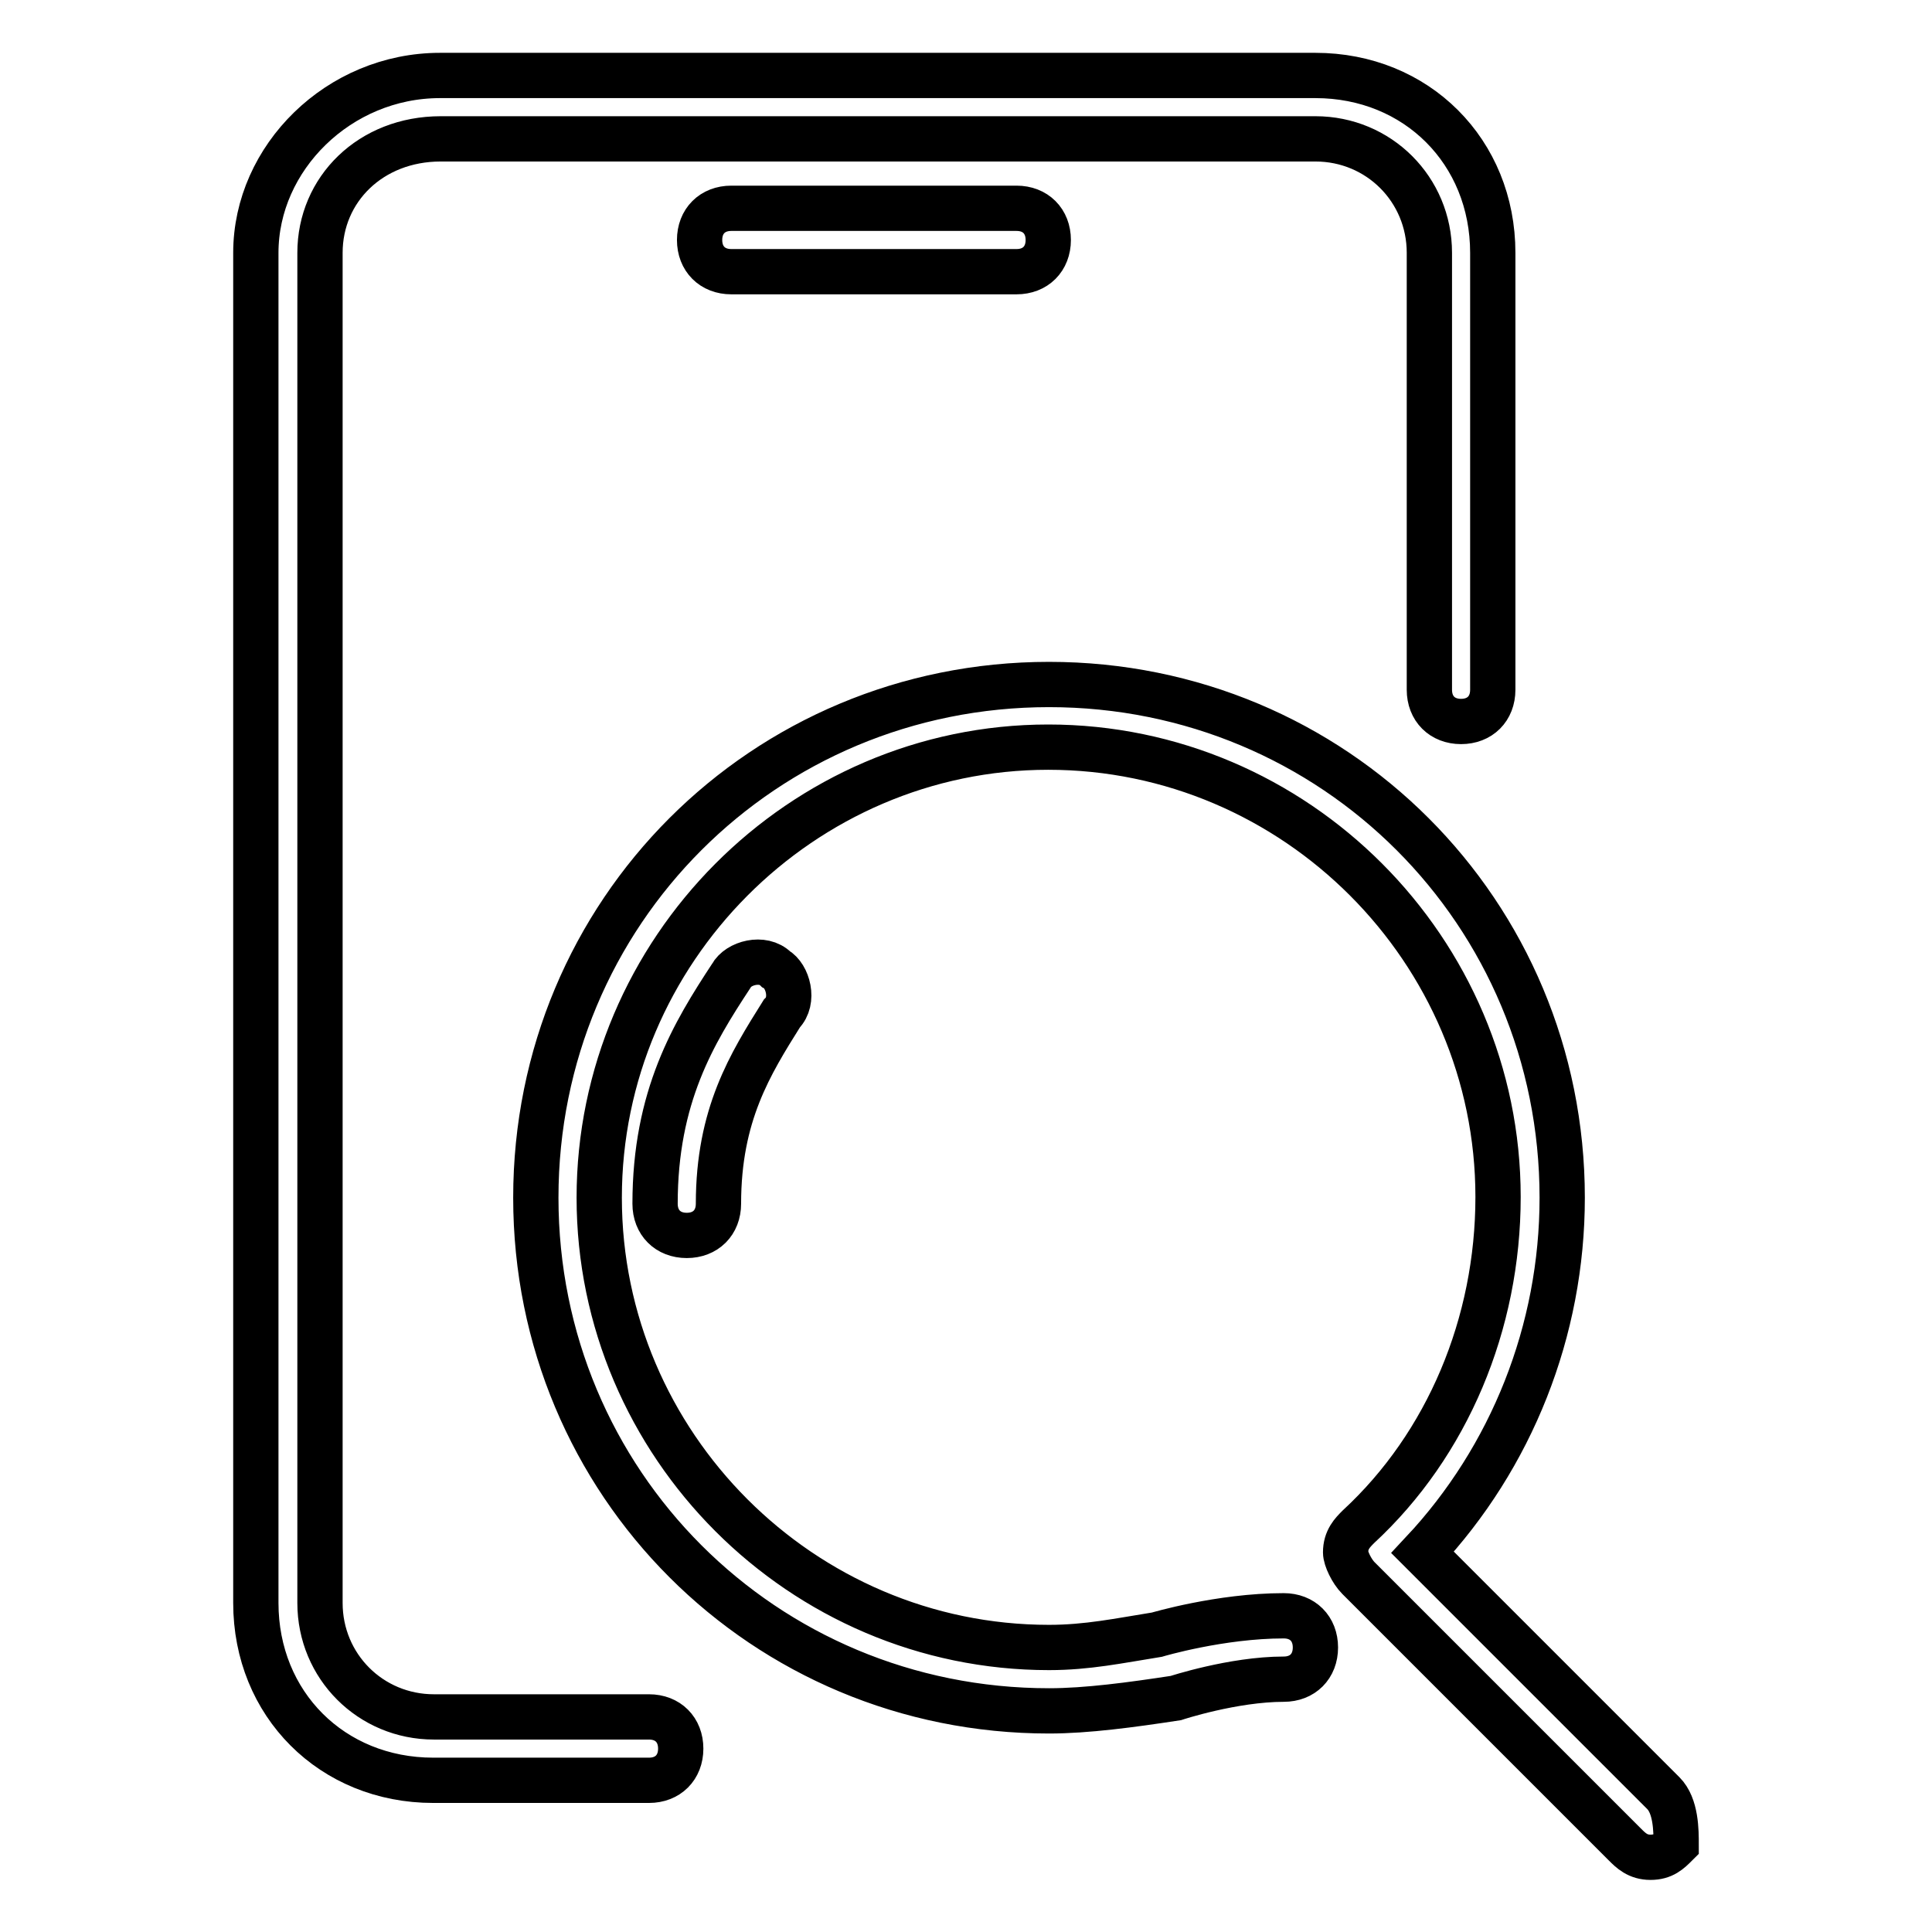 <?xml version="1.0" encoding="utf-8"?>
<!-- Svg Vector Icons : http://www.onlinewebfonts.com/icon -->
<!DOCTYPE svg PUBLIC "-//W3C//DTD SVG 1.1//EN" "http://www.w3.org/Graphics/SVG/1.1/DTD/svg11.dtd">
<svg version="1.1" xmlns="http://www.w3.org/2000/svg" xmlns:xlink="http://www.w3.org/1999/xlink" x="0px" y="0px" viewBox="0 0 256 256" enable-background="new 0 0 256 256" xml:space="preserve">
<g> <path stroke-width="6" fill-opacity="0" stroke="#000000"  d="M220.4,237.6l-31.9-31.9c11.8-12.6,18.5-29.4,18.5-47c0-37.8-30.2-68-68-68c-37.8,0-68,30.2-68,68 c0,37.8,30.2,68,68,68c5,0,10.9-0.8,16.8-1.7c0,0,7.6-2.5,14.3-2.5c2.5,0,4.2-1.7,4.2-4.2s-1.7-4.2-4.2-4.2 c-8.4,0-16.8,2.5-16.8,2.5c-5,0.8-9.2,1.7-14.3,1.7c-32.8,0-59.6-26.9-59.6-59.6S106.2,99,138.9,99c32.8,0,59.6,26.9,59.6,59.6 c0,16.8-6.7,32.8-18.5,43.7c-0.8,0.8-1.7,1.7-1.7,3.4c0,0.8,0.8,2.5,1.7,3.4l35.3,35.3c0.8,0.8,1.7,1.7,3.4,1.7 c1.7,0,2.5-0.8,3.4-1.7C222.1,242.6,222.1,239.3,220.4,237.6z M86,227.5H57.5c-8.4,0-15.1-6.7-15.1-15.1V33.5 c0-8.4,6.7-15.1,16-15.1h115.9c8.4,0,15.1,6.7,15.1,15.1v57.9c0,2.5,1.7,4.2,4.2,4.2c2.5,0,4.2-1.7,4.2-4.2V33.5 c0-13.4-10.1-23.5-23.5-23.5H58.3c-13.4,0-24.4,10.9-24.4,23.5v178.9c0,13.4,10.1,23.5,23.5,23.5H86c2.5,0,4.2-1.7,4.2-4.2 S88.5,227.5,86,227.5z M96.9,27.6c-2.5,0-4.2,1.7-4.2,4.2c0,2.5,1.7,4.2,4.2,4.2h37.8c2.5,0,4.2-1.7,4.2-4.2c0-2.5-1.7-4.2-4.2-4.2 H96.9z M96.9,129.3c-5,7.6-10.1,16-10.1,30.2c0,2.5,1.7,4.2,4.2,4.2s4.2-1.7,4.2-4.2c0-11.8,4.2-18.5,8.4-25.2 c1.7-1.7,0.8-5-0.8-5.9C101.1,126.7,97.8,127.6,96.9,129.3z"/></g>
</svg>